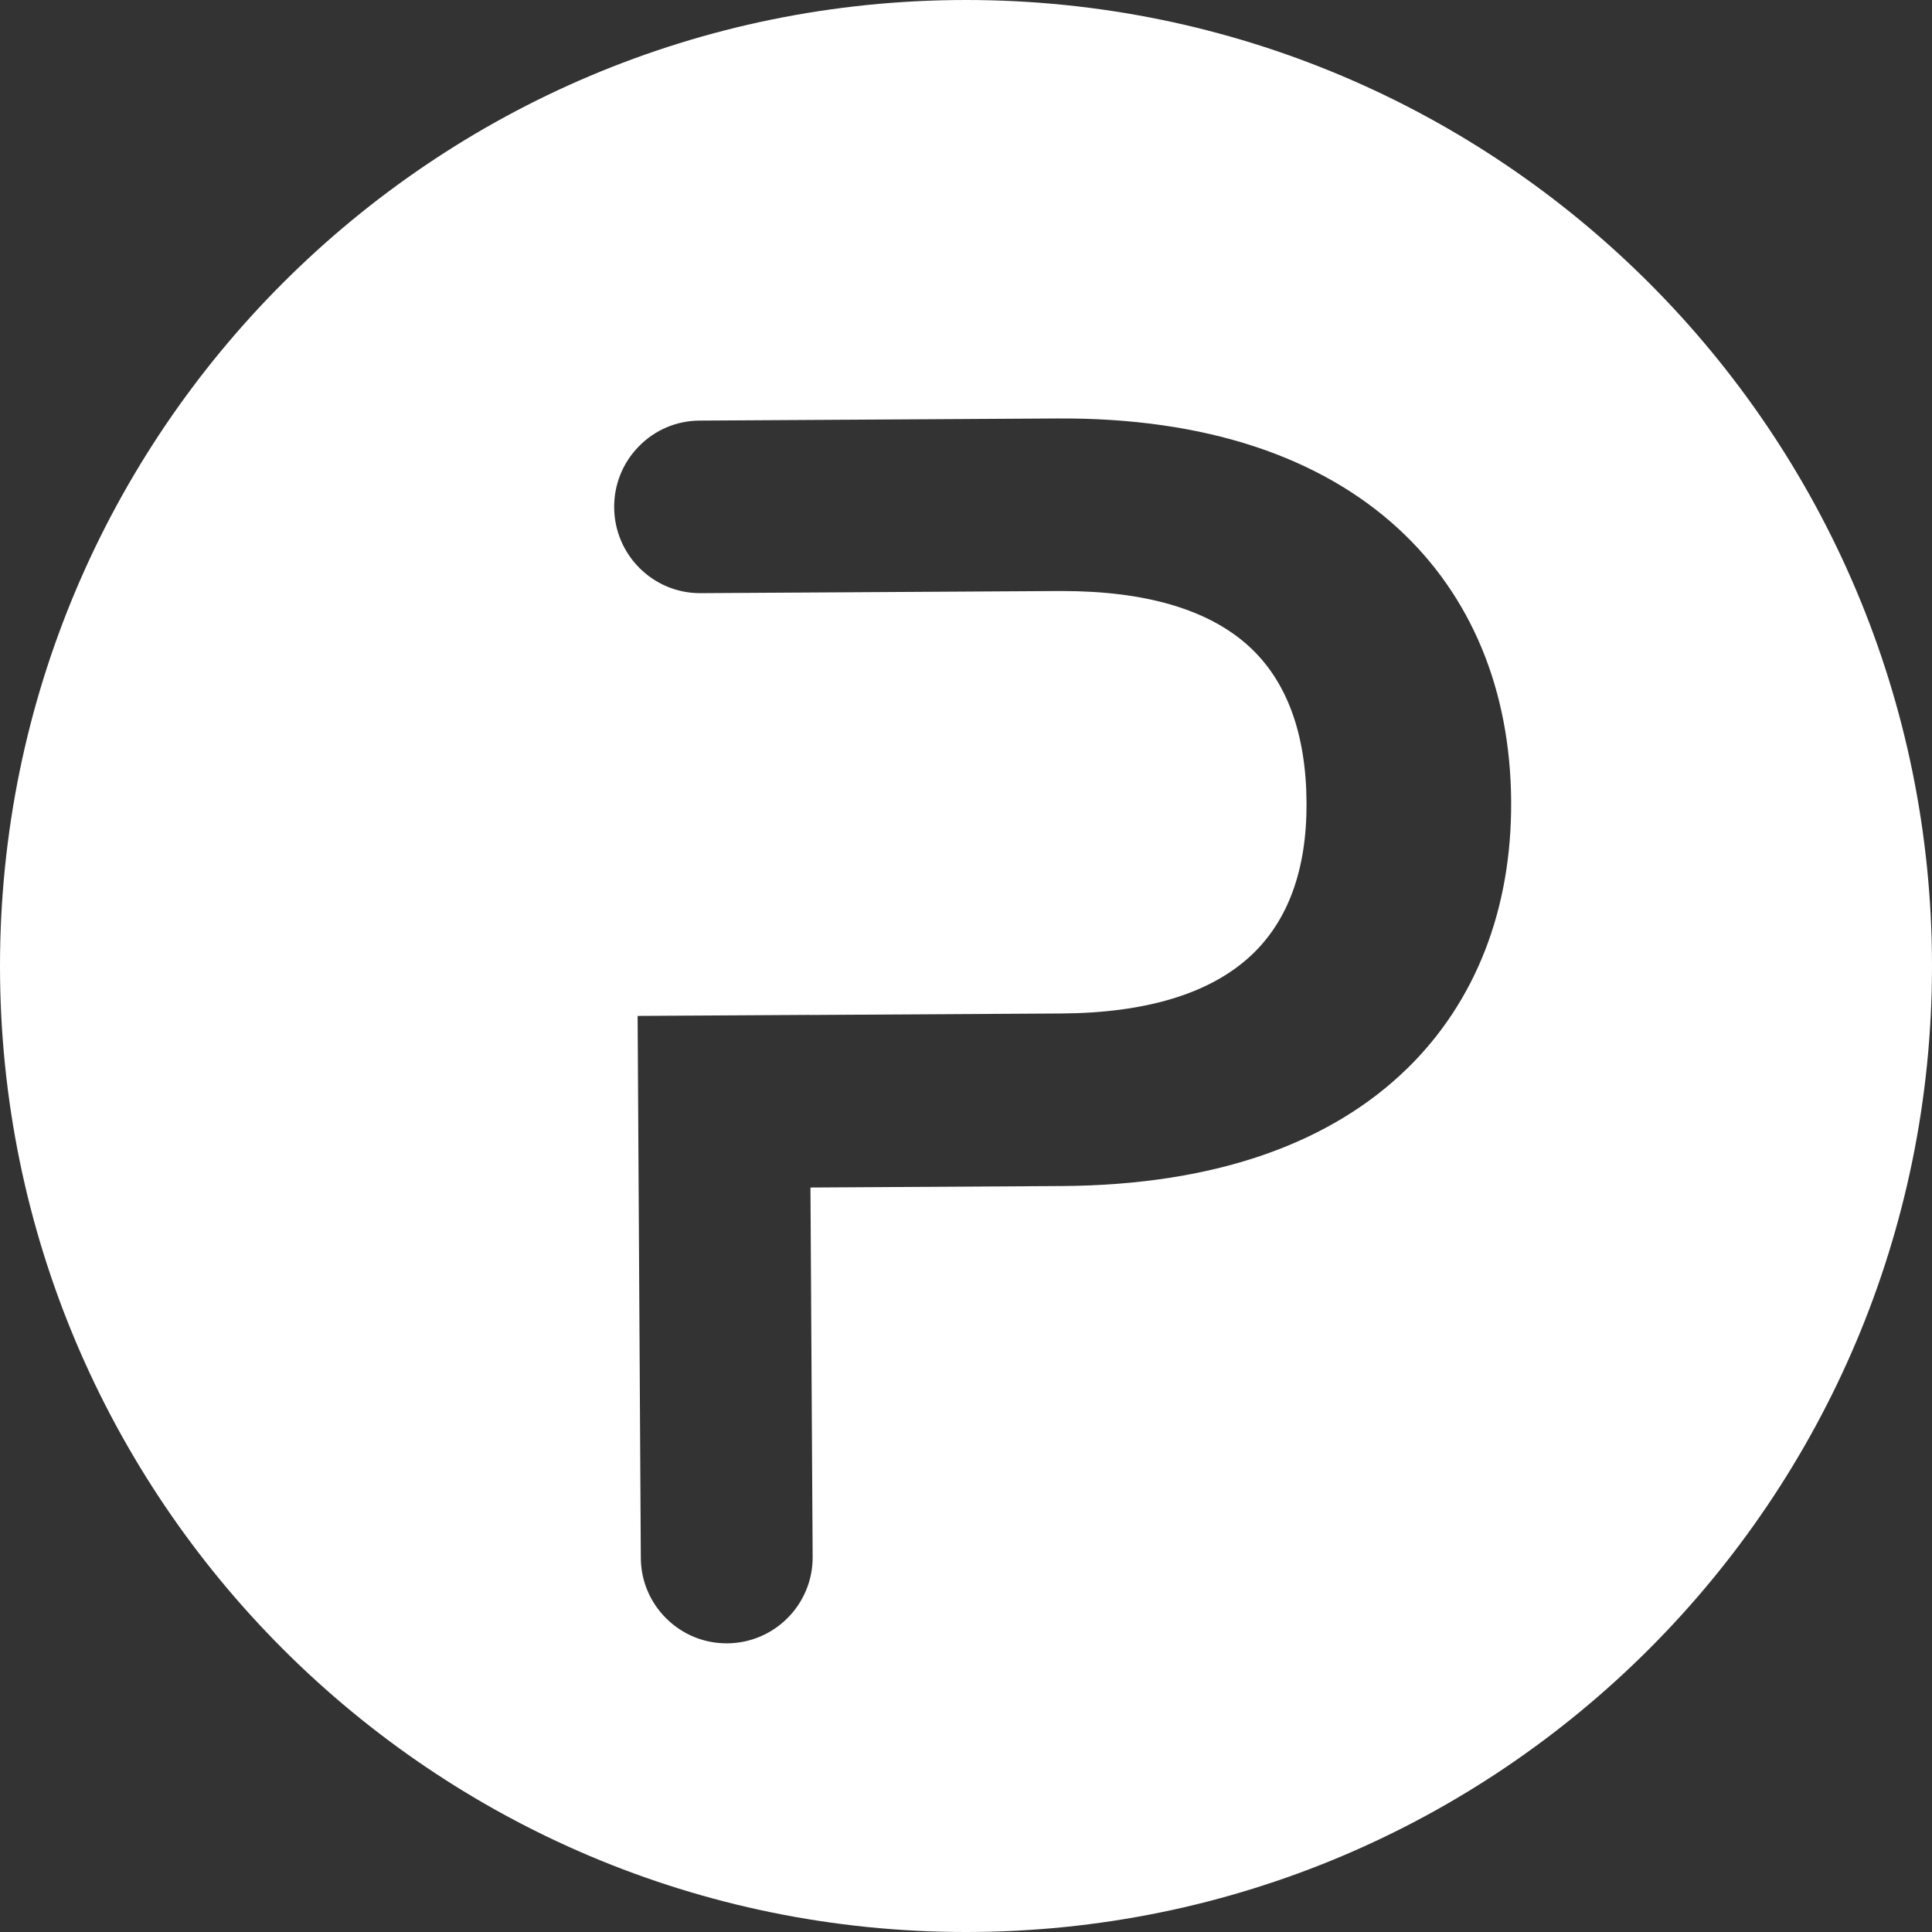 <?xml version="1.0" encoding="UTF-8"?>
<svg id="Layer_1" data-name="Layer 1" xmlns="http://www.w3.org/2000/svg" viewBox="0 0 1024 1024">
  <rect x="0" y="0" width="1024" height="1024" fill="#333333" stroke="none"/>
  <path d="m512,0C229.23,0,0,229.23,0,512s229.23,512,512,512,512-229.23,512-512S794.77,0,512,0Zm233.79,566.37c-20.01,19.56-45.06,34.76-74.47,45.18-31.28,11.08-67.75,16.83-108.4,17.07l-133.36.79,1.16,195.78c.15,25.11-20.16,45.66-45.26,45.81-.09,0-.19,0-.28,0-12.06,0-23.42-4.66-32-13.15-8.65-8.55-13.46-19.96-13.53-32.12l-1.7-287.27,91.14-.54v.04l133.31-.79c45.14-.27,78.96-10.56,100.52-30.59,19.83-18.43,29.78-45.75,29.57-81.18-.22-36.68-10.5-64.56-30.56-82.87-21.28-19.42-54.6-29.27-99.05-29.27-.6,0-1.2,0-1.8,0l-189.78,1.13c-.09,0-.18,0-.27,0-24.97,0-45.37-20.34-45.51-45.46-.07-12.2,4.59-23.71,13.12-32.39,8.55-8.7,19.96-13.54,32.13-13.61l189.78-1.13c38.92-.24,74.18,4.82,104.9,15,29.43,9.76,54.77,24.24,75.32,43.05,39.01,35.71,59.82,85.82,60.17,144.9.34,57.07-18.72,106.04-55.11,141.62Z" style="fill: #fff;"/>
</svg>